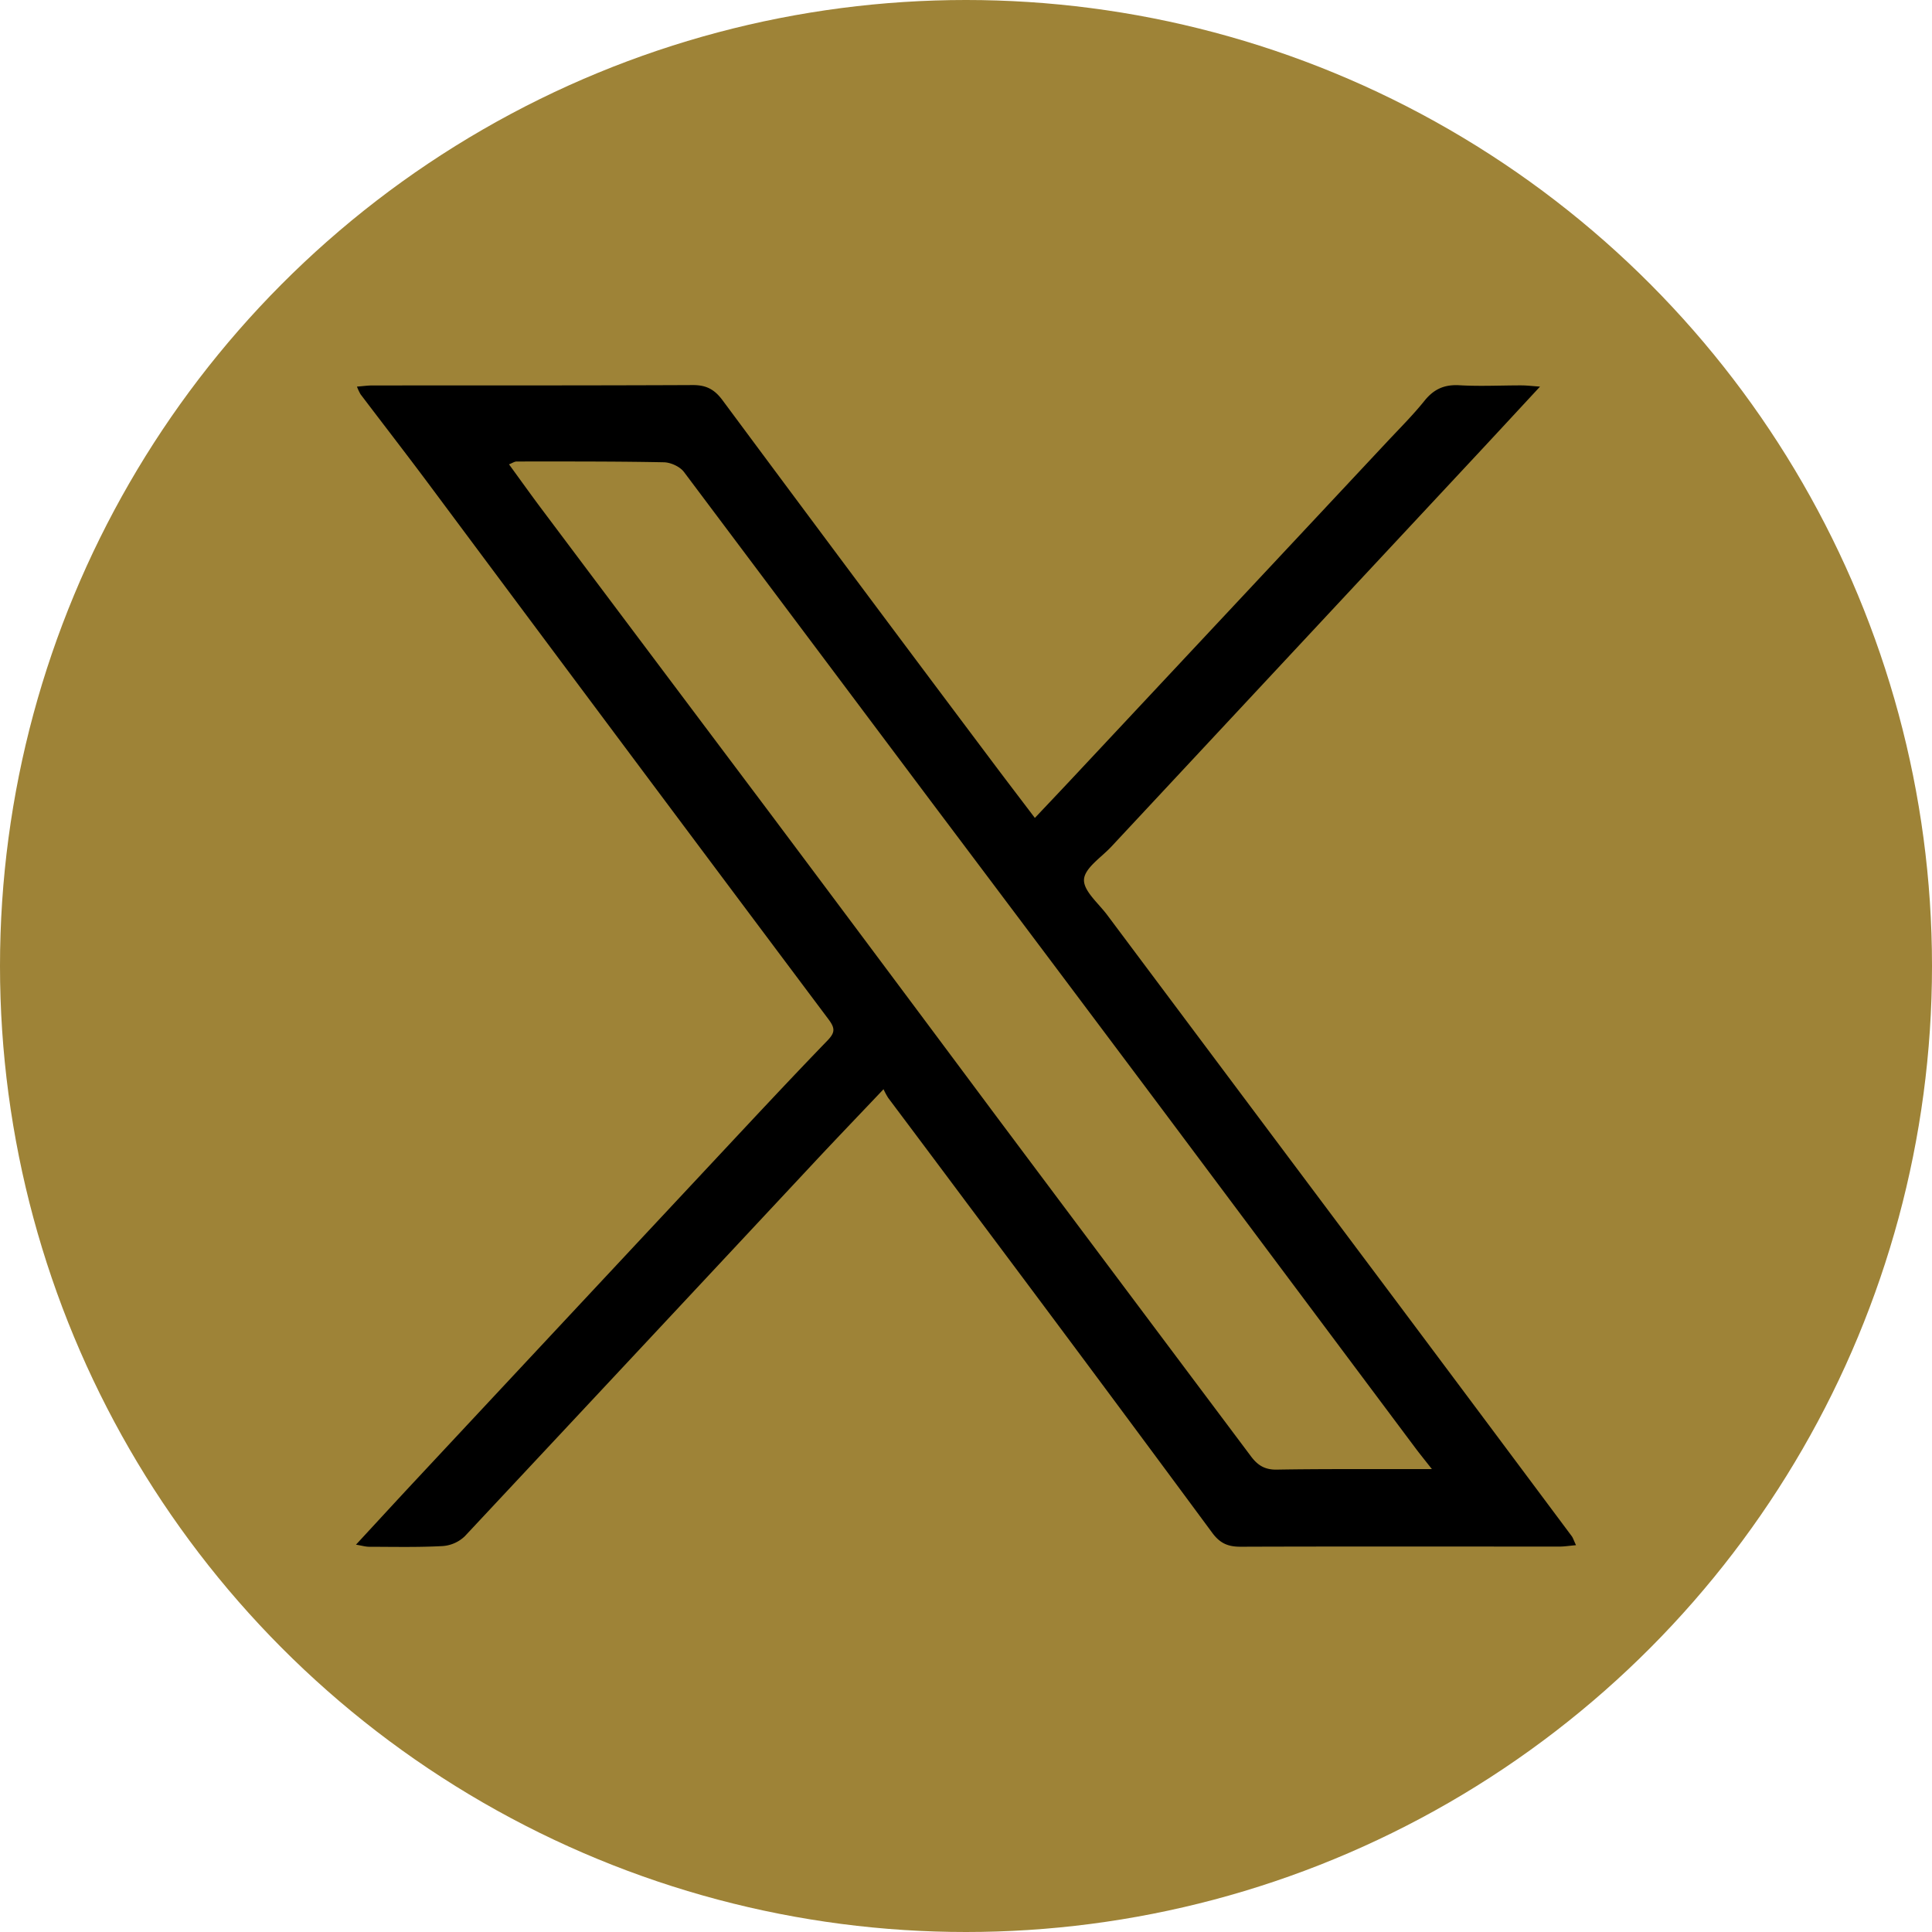 <svg xmlns="http://www.w3.org/2000/svg" width="1030.323" height="1030.323" viewBox="0 0 1030.323 1030.323">
  <g id="グループ_1" data-name="グループ 1" transform="translate(-24.838 -24.838)">
    <circle id="楕円形_1" data-name="楕円形 1" cx="515.162" cy="515.162" r="515.162" transform="translate(24.838 24.838)" fill="#9E8337"/>
    <path id="パス_1" data-name="パス 1" d="M865.319,848.875c-3.807.336-6.256.74-8.706.741-56.691.012-113.382-.115-170.072.083-6.7.024-11-1.709-15.205-7.4Q606.125,754,540.281,666.164q-20.832-27.931-41.755-55.795a40.3,40.3,0,0,1-2.506-4.657c-13.259,13.985-25.237,26.455-37.037,39.091q-93.1,99.7-186.281,199.318a19.008,19.008,0,0,1-11.8,5.223c-13.046.708-26.149.4-39.23.372-1.867,0-3.733-.579-6.991-1.121,11.3-12.219,21.641-23.49,32.078-34.671q81.484-87.3,163.021-174.543c18.645-19.943,37.264-39.915,56.241-59.539,4.108-4.248,4.337-6.5.651-11.421q-107.08-142.9-213.706-286.139c-11.816-15.827-23.917-31.44-35.849-47.182a27.09,27.09,0,0,1-1.912-4.083c3.223-.252,5.678-.61,8.134-.612,56.982-.048,113.965.051,170.946-.209,7.138-.033,11.55,2.26,15.857,8.067Q481.257,334.136,552.923,429.6c7.611,10.179,15.341,20.269,23.8,31.43,6.813-7.217,13.1-13.832,19.342-20.5q84.254-90.024,168.483-180.072c6.743-7.21,13.776-14.2,19.944-21.88,5.024-6.256,10.65-8.756,18.7-8.284,11.006.645,22.083.049,33.13.072,2.734.006,5.467.351,9.8.65-12.046,12.988-22.81,24.647-33.632,36.252q-97.5,104.551-195,209.1c-5.314,5.7-14.157,11.35-14.561,17.472-.4,6.02,7.715,12.726,12.358,18.934Q691.69,614.957,768.188,717.078q47.481,63.462,94.856,127C863.7,844.967,864.023,846.107,865.319,848.875ZM788.461,808.3c-3.931-5.01-6.4-8.032-8.74-11.156q-67.8-90.663-135.577-181.337Q582.791,533.9,521.262,452.126q-65.817-87.82-131.684-175.605c-2.158-2.859-7.045-5.079-10.709-5.152-26.145-.515-52.3-.414-78.456-.418-1.2,0-2.4.861-4.126,1.52,6.219,8.524,11.91,16.518,17.8,24.364q60.085,80.08,120.222,160.123,60.549,80.871,120.884,161.9,68.348,91.35,136.779,182.634c3.63,4.861,7.476,7.2,13.777,7.084,22.665-.4,45.34-.232,68.011-.275C777.916,808.3,782.076,808.3,788.461,808.3Z"/>
  </g>
</svg>
